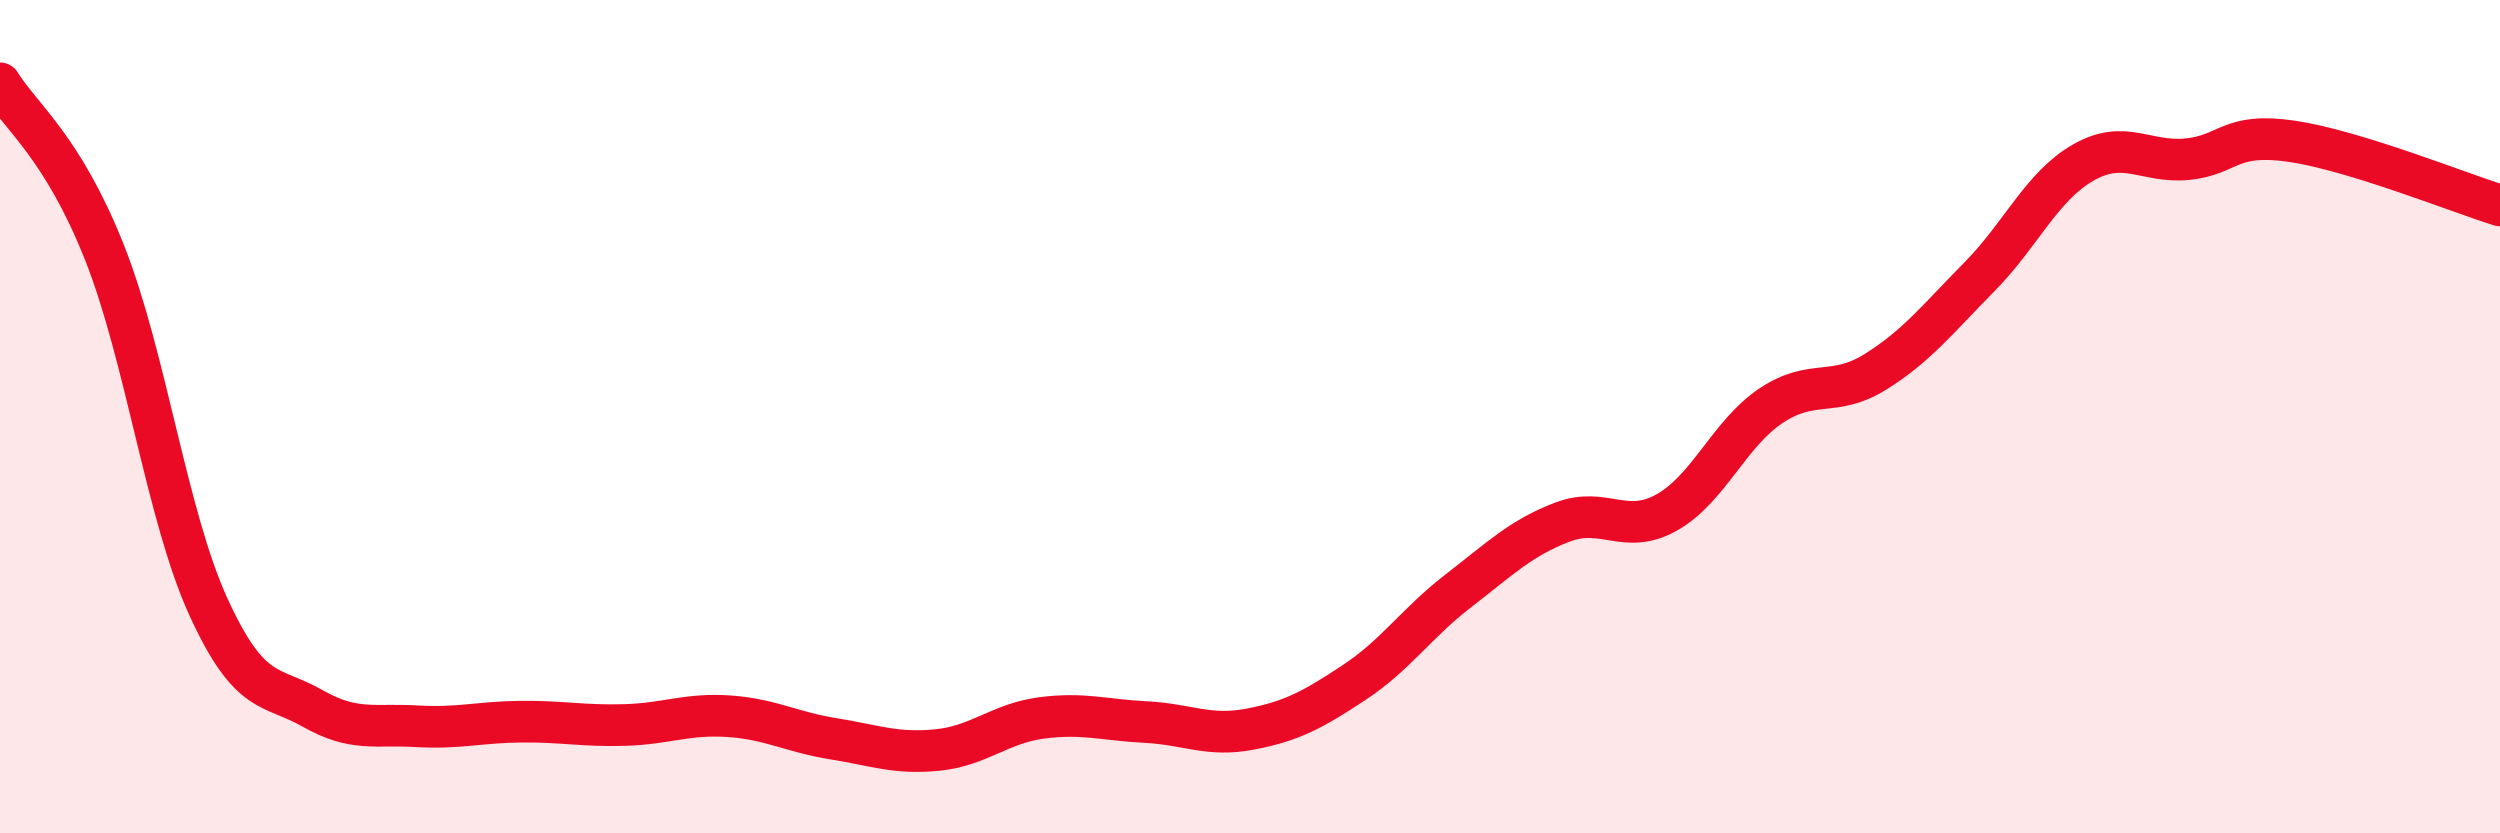 
    <svg width="60" height="20" viewBox="0 0 60 20" xmlns="http://www.w3.org/2000/svg">
      <path
        d="M 0,2 C 0.5,2.81 1.5,3.53 2.5,6.04 C 3.5,8.55 4,12.37 5,14.56 C 6,16.75 6.5,16.43 7.5,17 C 8.5,17.57 9,17.37 10,17.43 C 11,17.49 11.5,17.33 12.5,17.32 C 13.5,17.31 14,17.43 15,17.4 C 16,17.37 16.5,17.12 17.5,17.19 C 18.5,17.26 19,17.57 20,17.73 C 21,17.89 21.5,18.1 22.5,18 C 23.5,17.9 24,17.36 25,17.23 C 26,17.1 26.5,17.28 27.5,17.33 C 28.5,17.38 29,17.69 30,17.5 C 31,17.31 31.5,17.04 32.5,16.38 C 33.5,15.72 34,14.95 35,14.18 C 36,13.41 36.5,12.91 37.5,12.53 C 38.5,12.15 39,12.86 40,12.3 C 41,11.74 41.5,10.41 42.5,9.74 C 43.5,9.07 44,9.55 45,8.93 C 46,8.31 46.5,7.66 47.5,6.65 C 48.5,5.64 49,4.47 50,3.9 C 51,3.33 51.5,3.92 52.5,3.82 C 53.5,3.72 53.5,3.17 55,3.39 C 56.5,3.61 59,4.62 60,4.93L60 20L0 20Z"
        fill="#EB0A25"
        opacity="0.1"
        stroke-linecap="round"
        stroke-linejoin="round"
      />
      <path
        d="M 0,2 C 0.5,2.81 1.5,3.53 2.5,6.04 C 3.5,8.55 4,12.37 5,14.56 C 6,16.75 6.5,16.43 7.5,17 C 8.5,17.57 9,17.37 10,17.43 C 11,17.49 11.5,17.33 12.5,17.32 C 13.5,17.31 14,17.43 15,17.4 C 16,17.37 16.5,17.12 17.5,17.19 C 18.5,17.26 19,17.57 20,17.73 C 21,17.89 21.5,18.1 22.5,18 C 23.5,17.9 24,17.36 25,17.23 C 26,17.1 26.5,17.28 27.5,17.33 C 28.5,17.38 29,17.69 30,17.5 C 31,17.31 31.5,17.04 32.5,16.38 C 33.5,15.72 34,14.95 35,14.18 C 36,13.41 36.5,12.91 37.5,12.53 C 38.5,12.15 39,12.86 40,12.3 C 41,11.74 41.5,10.41 42.5,9.74 C 43.5,9.07 44,9.55 45,8.93 C 46,8.31 46.5,7.66 47.5,6.65 C 48.5,5.64 49,4.47 50,3.9 C 51,3.33 51.5,3.92 52.5,3.82 C 53.5,3.72 53.5,3.17 55,3.39 C 56.5,3.61 59,4.62 60,4.93"
        stroke="#EB0A25"
        stroke-width="1"
        fill="none"
        stroke-linecap="round"
        stroke-linejoin="round"
      />
    </svg>
  